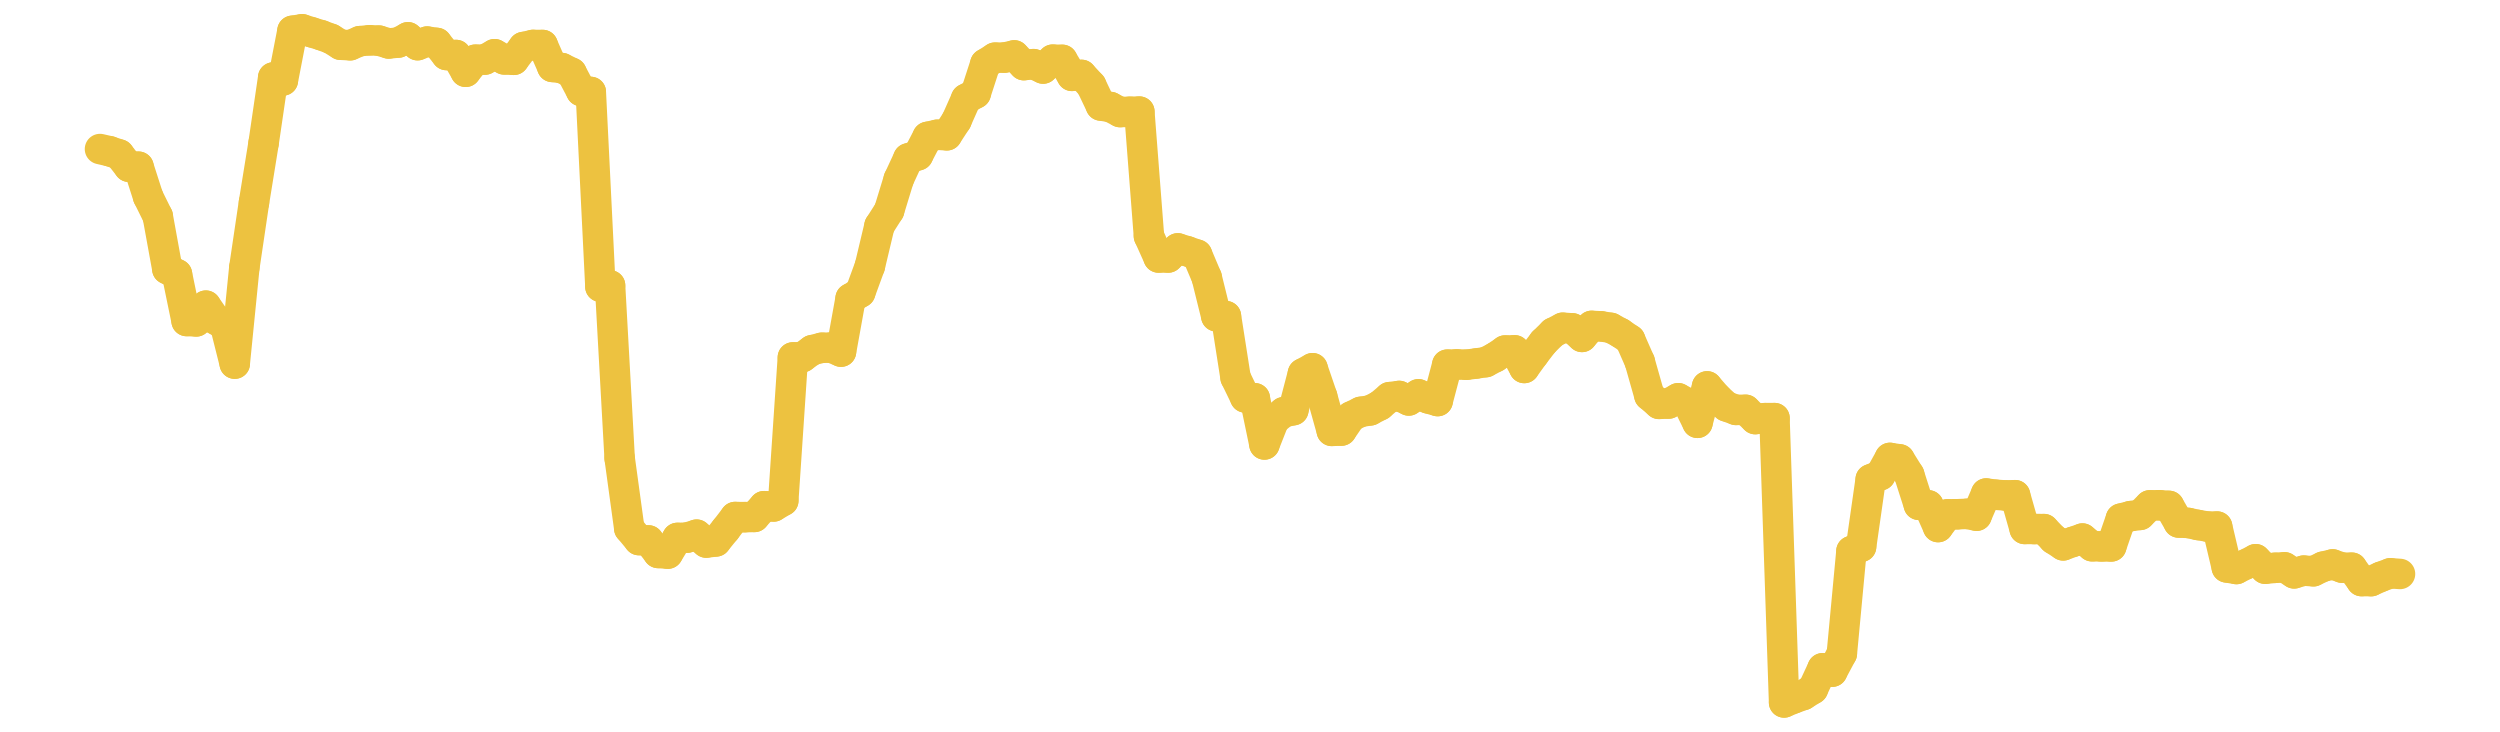 <?xml version="1.0" encoding="UTF-8" standalone="no"?>
<!DOCTYPE svg PUBLIC "-//W3C//DTD SVG 1.1//EN" "http://www.w3.org/Graphics/SVG/1.1/DTD/svg11.dtd">
<svg xmlns:xlink="http://www.w3.org/1999/xlink" height="48px" version="1.1" viewBox="0 0 164 48" width="164px" x="0px" y="0px" xmlns="http://www.w3.org/2000/svg">
  <defs>
    <clipPath id="clip-1642496000">
      <rect height="48" width="164" x="0" y="0"/>
    </clipPath>
  </defs>
  <rect height="48" style="fill:rgb(255,255,255);fill-opacity:0;stroke:none;" width="164" x="0" y="0"/>
  <rect height="48" style="fill:rgb(255,255,255);fill-opacity:0;stroke:none;" width="164" x="0" y="0"/>
  <g clip-path="url(#clip-1642496000)">
    <line style="fill:none;stroke:rgb(237,194,64);stroke-width:2;stroke-miterlimit:10;stroke-linecap:round;" x1="6.56" x2="7.191" y1="9.778" y2="9.922"/>
    <line style="fill:none;stroke:rgb(237,194,64);stroke-width:2;stroke-miterlimit:10;stroke-linecap:round;" x1="7.191" x2="7.823" y1="9.922" y2="10.134"/>
    <line style="fill:none;stroke:rgb(237,194,64);stroke-width:2;stroke-miterlimit:10;stroke-linecap:round;" x1="7.823" x2="8.454" y1="10.134" y2="10.939"/>
    <line style="fill:none;stroke:rgb(237,194,64);stroke-width:2;stroke-miterlimit:10;stroke-linecap:round;" x1="8.454" x2="9.085" y1="10.939" y2="10.937"/>
    <line style="fill:none;stroke:rgb(237,194,64);stroke-width:2;stroke-miterlimit:10;stroke-linecap:round;" x1="9.085" x2="9.716" y1="10.937" y2="12.902"/>
    <line style="fill:none;stroke:rgb(237,194,64);stroke-width:2;stroke-miterlimit:10;stroke-linecap:round;" x1="9.716" x2="10.348" y1="12.902" y2="14.182"/>
    <line style="fill:none;stroke:rgb(237,194,64);stroke-width:2;stroke-miterlimit:10;stroke-linecap:round;" x1="10.348" x2="10.979" y1="14.182" y2="17.652"/>
    <line style="fill:none;stroke:rgb(237,194,64);stroke-width:2;stroke-miterlimit:10;stroke-linecap:round;" x1="10.979" x2="11.61" y1="17.652" y2="17.989"/>
    <line style="fill:none;stroke:rgb(237,194,64);stroke-width:2;stroke-miterlimit:10;stroke-linecap:round;" x1="11.61" x2="12.242" y1="17.989" y2="21.058"/>
    <line style="fill:none;stroke:rgb(237,194,64);stroke-width:2;stroke-miterlimit:10;stroke-linecap:round;" x1="12.242" x2="12.873" y1="21.058" y2="21.083"/>
    <line style="fill:none;stroke:rgb(237,194,64);stroke-width:2;stroke-miterlimit:10;stroke-linecap:round;" x1="12.873" x2="13.504" y1="21.083" y2="20.052"/>
    <line style="fill:none;stroke:rgb(237,194,64);stroke-width:2;stroke-miterlimit:10;stroke-linecap:round;" x1="13.504" x2="14.136" y1="20.052" y2="20.956"/>
    <line style="fill:none;stroke:rgb(237,194,64);stroke-width:2;stroke-miterlimit:10;stroke-linecap:round;" x1="14.136" x2="14.767" y1="20.956" y2="21.343"/>
    <line style="fill:none;stroke:rgb(237,194,64);stroke-width:2;stroke-miterlimit:10;stroke-linecap:round;" x1="14.767" x2="15.398" y1="21.343" y2="23.854"/>
    <line style="fill:none;stroke:rgb(237,194,64);stroke-width:2;stroke-miterlimit:10;stroke-linecap:round;" x1="15.398" x2="16.029" y1="23.854" y2="17.546"/>
    <line style="fill:none;stroke:rgb(237,194,64);stroke-width:2;stroke-miterlimit:10;stroke-linecap:round;" x1="16.029" x2="16.661" y1="17.546" y2="13.281"/>
    <line style="fill:none;stroke:rgb(237,194,64);stroke-width:2;stroke-miterlimit:10;stroke-linecap:round;" x1="16.661" x2="17.292" y1="13.281" y2="9.384"/>
    <line style="fill:none;stroke:rgb(237,194,64);stroke-width:2;stroke-miterlimit:10;stroke-linecap:round;" x1="17.292" x2="17.923" y1="9.384" y2="5.084"/>
    <line style="fill:none;stroke:rgb(237,194,64);stroke-width:2;stroke-miterlimit:10;stroke-linecap:round;" x1="17.923" x2="18.555" y1="5.084" y2="5.279"/>
    <line style="fill:none;stroke:rgb(237,194,64);stroke-width:2;stroke-miterlimit:10;stroke-linecap:round;" x1="18.555" x2="19.186" y1="5.279" y2="2.02"/>
    <line style="fill:none;stroke:rgb(237,194,64);stroke-width:2;stroke-miterlimit:10;stroke-linecap:round;" x1="19.186" x2="19.817" y1="2.02" y2="1.92"/>
    <line style="fill:none;stroke:rgb(237,194,64);stroke-width:2;stroke-miterlimit:10;stroke-linecap:round;" x1="19.817" x2="20.449" y1="1.92" y2="2.12"/>
    <line style="fill:none;stroke:rgb(237,194,64);stroke-width:2;stroke-miterlimit:10;stroke-linecap:round;" x1="20.449" x2="21.08" y1="2.12" y2="2.312"/>
    <line style="fill:none;stroke:rgb(237,194,64);stroke-width:2;stroke-miterlimit:10;stroke-linecap:round;" x1="21.08" x2="21.711" y1="2.312" y2="2.546"/>
    <line style="fill:none;stroke:rgb(237,194,64);stroke-width:2;stroke-miterlimit:10;stroke-linecap:round;" x1="21.711" x2="22.342" y1="2.546" y2="2.935"/>
    <line style="fill:none;stroke:rgb(237,194,64);stroke-width:2;stroke-miterlimit:10;stroke-linecap:round;" x1="22.342" x2="22.974" y1="2.935" y2="2.968"/>
    <line style="fill:none;stroke:rgb(237,194,64);stroke-width:2;stroke-miterlimit:10;stroke-linecap:round;" x1="22.974" x2="23.605" y1="2.968" y2="2.7"/>
    <line style="fill:none;stroke:rgb(237,194,64);stroke-width:2;stroke-miterlimit:10;stroke-linecap:round;" x1="23.605" x2="24.236" y1="2.7" y2="2.642"/>
    <line style="fill:none;stroke:rgb(237,194,64);stroke-width:2;stroke-miterlimit:10;stroke-linecap:round;" x1="24.236" x2="24.868" y1="2.642" y2="2.666"/>
    <line style="fill:none;stroke:rgb(237,194,64);stroke-width:2;stroke-miterlimit:10;stroke-linecap:round;" x1="24.868" x2="25.499" y1="2.666" y2="2.852"/>
    <line style="fill:none;stroke:rgb(237,194,64);stroke-width:2;stroke-miterlimit:10;stroke-linecap:round;" x1="25.499" x2="26.13" y1="2.852" y2="2.791"/>
    <line style="fill:none;stroke:rgb(237,194,64);stroke-width:2;stroke-miterlimit:10;stroke-linecap:round;" x1="26.13" x2="26.762" y1="2.791" y2="2.447"/>
    <line style="fill:none;stroke:rgb(237,194,64);stroke-width:2;stroke-miterlimit:10;stroke-linecap:round;" x1="26.762" x2="27.393" y1="2.447" y2="2.963"/>
    <line style="fill:none;stroke:rgb(237,194,64);stroke-width:2;stroke-miterlimit:10;stroke-linecap:round;" x1="27.393" x2="28.024" y1="2.963" y2="2.727"/>
    <line style="fill:none;stroke:rgb(237,194,64);stroke-width:2;stroke-miterlimit:10;stroke-linecap:round;" x1="28.024" x2="28.655" y1="2.727" y2="2.818"/>
    <line style="fill:none;stroke:rgb(237,194,64);stroke-width:2;stroke-miterlimit:10;stroke-linecap:round;" x1="28.655" x2="29.287" y1="2.818" y2="3.609"/>
    <line style="fill:none;stroke:rgb(237,194,64);stroke-width:2;stroke-miterlimit:10;stroke-linecap:round;" x1="29.287" x2="29.918" y1="3.609" y2="3.609"/>
    <line style="fill:none;stroke:rgb(237,194,64);stroke-width:2;stroke-miterlimit:10;stroke-linecap:round;" x1="29.918" x2="30.549" y1="3.609" y2="4.709"/>
    <line style="fill:none;stroke:rgb(237,194,64);stroke-width:2;stroke-miterlimit:10;stroke-linecap:round;" x1="30.549" x2="31.181" y1="4.709" y2="3.918"/>
    <line style="fill:none;stroke:rgb(237,194,64);stroke-width:2;stroke-miterlimit:10;stroke-linecap:round;" x1="31.181" x2="31.812" y1="3.918" y2="3.907"/>
    <line style="fill:none;stroke:rgb(237,194,64);stroke-width:2;stroke-miterlimit:10;stroke-linecap:round;" x1="31.812" x2="32.443" y1="3.907" y2="3.556"/>
    <line style="fill:none;stroke:rgb(237,194,64);stroke-width:2;stroke-miterlimit:10;stroke-linecap:round;" x1="32.443" x2="33.074" y1="3.556" y2="3.896"/>
    <line style="fill:none;stroke:rgb(237,194,64);stroke-width:2;stroke-miterlimit:10;stroke-linecap:round;" x1="33.074" x2="33.706" y1="3.896" y2="3.923"/>
    <line style="fill:none;stroke:rgb(237,194,64);stroke-width:2;stroke-miterlimit:10;stroke-linecap:round;" x1="33.706" x2="34.337" y1="3.923" y2="3.087"/>
    <line style="fill:none;stroke:rgb(237,194,64);stroke-width:2;stroke-miterlimit:10;stroke-linecap:round;" x1="34.337" x2="34.968" y1="3.087" y2="2.948"/>
    <line style="fill:none;stroke:rgb(237,194,64);stroke-width:2;stroke-miterlimit:10;stroke-linecap:round;" x1="34.968" x2="35.6" y1="2.948" y2="2.953"/>
    <line style="fill:none;stroke:rgb(237,194,64);stroke-width:2;stroke-miterlimit:10;stroke-linecap:round;" x1="35.6" x2="36.231" y1="2.953" y2="4.389"/>
    <line style="fill:none;stroke:rgb(237,194,64);stroke-width:2;stroke-miterlimit:10;stroke-linecap:round;" x1="36.231" x2="36.862" y1="4.389" y2="4.467"/>
    <line style="fill:none;stroke:rgb(237,194,64);stroke-width:2;stroke-miterlimit:10;stroke-linecap:round;" x1="36.862" x2="37.494" y1="4.467" y2="4.776"/>
    <line style="fill:none;stroke:rgb(237,194,64);stroke-width:2;stroke-miterlimit:10;stroke-linecap:round;" x1="37.494" x2="38.125" y1="4.776" y2="5.972"/>
    <line style="fill:none;stroke:rgb(237,194,64);stroke-width:2;stroke-miterlimit:10;stroke-linecap:round;" x1="38.125" x2="38.756" y1="5.972" y2="6.033"/>
    <line style="fill:none;stroke:rgb(237,194,64);stroke-width:2;stroke-miterlimit:10;stroke-linecap:round;" x1="38.756" x2="39.387" y1="6.033" y2="18.807"/>
    <line style="fill:none;stroke:rgb(237,194,64);stroke-width:2;stroke-miterlimit:10;stroke-linecap:round;" x1="39.387" x2="40.019" y1="18.807" y2="18.725"/>
    <line style="fill:none;stroke:rgb(237,194,64);stroke-width:2;stroke-miterlimit:10;stroke-linecap:round;" x1="40.019" x2="40.65" y1="18.725" y2="30.063"/>
    <line style="fill:none;stroke:rgb(237,194,64);stroke-width:2;stroke-miterlimit:10;stroke-linecap:round;" x1="40.65" x2="41.281" y1="30.063" y2="34.668"/>
    <line style="fill:none;stroke:rgb(237,194,64);stroke-width:2;stroke-miterlimit:10;stroke-linecap:round;" x1="41.281" x2="41.913" y1="34.668" y2="35.429"/>
    <line style="fill:none;stroke:rgb(237,194,64);stroke-width:2;stroke-miterlimit:10;stroke-linecap:round;" x1="41.913" x2="42.544" y1="35.429" y2="35.454"/>
    <line style="fill:none;stroke:rgb(237,194,64);stroke-width:2;stroke-miterlimit:10;stroke-linecap:round;" x1="42.544" x2="43.175" y1="35.454" y2="36.274"/>
    <line style="fill:none;stroke:rgb(237,194,64);stroke-width:2;stroke-miterlimit:10;stroke-linecap:round;" x1="43.175" x2="43.807" y1="36.274" y2="36.318"/>
    <line style="fill:none;stroke:rgb(237,194,64);stroke-width:2;stroke-miterlimit:10;stroke-linecap:round;" x1="43.807" x2="44.438" y1="36.318" y2="35.288"/>
    <line style="fill:none;stroke:rgb(237,194,64);stroke-width:2;stroke-miterlimit:10;stroke-linecap:round;" x1="44.438" x2="45.069" y1="35.288" y2="35.269"/>
    <line style="fill:none;stroke:rgb(237,194,64);stroke-width:2;stroke-miterlimit:10;stroke-linecap:round;" x1="45.069" x2="45.7" y1="35.269" y2="35.074"/>
    <line style="fill:none;stroke:rgb(237,194,64);stroke-width:2;stroke-miterlimit:10;stroke-linecap:round;" x1="45.7" x2="46.332" y1="35.074" y2="35.593"/>
    <line style="fill:none;stroke:rgb(237,194,64);stroke-width:2;stroke-miterlimit:10;stroke-linecap:round;" x1="46.332" x2="46.963" y1="35.593" y2="35.517"/>
    <line style="fill:none;stroke:rgb(237,194,64);stroke-width:2;stroke-miterlimit:10;stroke-linecap:round;" x1="46.963" x2="47.594" y1="35.517" y2="34.739"/>
    <line style="fill:none;stroke:rgb(237,194,64);stroke-width:2;stroke-miterlimit:10;stroke-linecap:round;" x1="47.594" x2="48.226" y1="34.739" y2="33.917"/>
    <line style="fill:none;stroke:rgb(237,194,64);stroke-width:2;stroke-miterlimit:10;stroke-linecap:round;" x1="48.226" x2="48.857" y1="33.917" y2="33.925"/>
    <line style="fill:none;stroke:rgb(237,194,64);stroke-width:2;stroke-miterlimit:10;stroke-linecap:round;" x1="48.857" x2="49.488" y1="33.925" y2="33.91"/>
    <line style="fill:none;stroke:rgb(237,194,64);stroke-width:2;stroke-miterlimit:10;stroke-linecap:round;" x1="49.488" x2="50.119" y1="33.91" y2="33.207"/>
    <line style="fill:none;stroke:rgb(237,194,64);stroke-width:2;stroke-miterlimit:10;stroke-linecap:round;" x1="50.119" x2="50.751" y1="33.207" y2="33.223"/>
    <line style="fill:none;stroke:rgb(237,194,64);stroke-width:2;stroke-miterlimit:10;stroke-linecap:round;" x1="50.751" x2="51.382" y1="33.223" y2="32.849"/>
    <line style="fill:none;stroke:rgb(237,194,64);stroke-width:2;stroke-miterlimit:10;stroke-linecap:round;" x1="51.382" x2="52.013" y1="32.849" y2="23.448"/>
    <line style="fill:none;stroke:rgb(237,194,64);stroke-width:2;stroke-miterlimit:10;stroke-linecap:round;" x1="52.013" x2="52.645" y1="23.448" y2="23.427"/>
    <line style="fill:none;stroke:rgb(237,194,64);stroke-width:2;stroke-miterlimit:10;stroke-linecap:round;" x1="52.645" x2="53.276" y1="23.427" y2="22.971"/>
    <line style="fill:none;stroke:rgb(237,194,64);stroke-width:2;stroke-miterlimit:10;stroke-linecap:round;" x1="53.276" x2="53.907" y1="22.971" y2="22.814"/>
    <line style="fill:none;stroke:rgb(237,194,64);stroke-width:2;stroke-miterlimit:10;stroke-linecap:round;" x1="53.907" x2="54.539" y1="22.814" y2="22.803"/>
    <line style="fill:none;stroke:rgb(237,194,64);stroke-width:2;stroke-miterlimit:10;stroke-linecap:round;" x1="54.539" x2="55.17" y1="22.803" y2="23.067"/>
    <line style="fill:none;stroke:rgb(237,194,64);stroke-width:2;stroke-miterlimit:10;stroke-linecap:round;" x1="55.17" x2="55.801" y1="23.067" y2="19.576"/>
    <line style="fill:none;stroke:rgb(237,194,64);stroke-width:2;stroke-miterlimit:10;stroke-linecap:round;" x1="55.801" x2="56.432" y1="19.576" y2="19.186"/>
    <line style="fill:none;stroke:rgb(237,194,64);stroke-width:2;stroke-miterlimit:10;stroke-linecap:round;" x1="56.432" x2="57.064" y1="19.186" y2="17.459"/>
    <line style="fill:none;stroke:rgb(237,194,64);stroke-width:2;stroke-miterlimit:10;stroke-linecap:round;" x1="57.064" x2="57.695" y1="17.459" y2="14.809"/>
    <line style="fill:none;stroke:rgb(237,194,64);stroke-width:2;stroke-miterlimit:10;stroke-linecap:round;" x1="57.695" x2="58.326" y1="14.809" y2="13.816"/>
    <line style="fill:none;stroke:rgb(237,194,64);stroke-width:2;stroke-miterlimit:10;stroke-linecap:round;" x1="58.326" x2="58.958" y1="13.816" y2="11.75"/>
    <line style="fill:none;stroke:rgb(237,194,64);stroke-width:2;stroke-miterlimit:10;stroke-linecap:round;" x1="58.958" x2="59.589" y1="11.75" y2="10.389"/>
    <line style="fill:none;stroke:rgb(237,194,64);stroke-width:2;stroke-miterlimit:10;stroke-linecap:round;" x1="59.589" x2="60.22" y1="10.389" y2="10.186"/>
    <line style="fill:none;stroke:rgb(237,194,64);stroke-width:2;stroke-miterlimit:10;stroke-linecap:round;" x1="60.22" x2="60.852" y1="10.186" y2="8.979"/>
    <line style="fill:none;stroke:rgb(237,194,64);stroke-width:2;stroke-miterlimit:10;stroke-linecap:round;" x1="60.852" x2="61.483" y1="8.979" y2="8.84"/>
    <line style="fill:none;stroke:rgb(237,194,64);stroke-width:2;stroke-miterlimit:10;stroke-linecap:round;" x1="61.483" x2="62.114" y1="8.84" y2="8.874"/>
    <line style="fill:none;stroke:rgb(237,194,64);stroke-width:2;stroke-miterlimit:10;stroke-linecap:round;" x1="62.114" x2="62.745" y1="8.874" y2="7.906"/>
    <line style="fill:none;stroke:rgb(237,194,64);stroke-width:2;stroke-miterlimit:10;stroke-linecap:round;" x1="62.745" x2="63.377" y1="7.906" y2="6.482"/>
    <line style="fill:none;stroke:rgb(237,194,64);stroke-width:2;stroke-miterlimit:10;stroke-linecap:round;" x1="63.377" x2="64.008" y1="6.482" y2="6.127"/>
    <line style="fill:none;stroke:rgb(237,194,64);stroke-width:2;stroke-miterlimit:10;stroke-linecap:round;" x1="64.008" x2="64.639" y1="6.127" y2="4.184"/>
    <line style="fill:none;stroke:rgb(237,194,64);stroke-width:2;stroke-miterlimit:10;stroke-linecap:round;" x1="64.639" x2="65.271" y1="4.184" y2="3.784"/>
    <line style="fill:none;stroke:rgb(237,194,64);stroke-width:2;stroke-miterlimit:10;stroke-linecap:round;" x1="65.271" x2="65.902" y1="3.784" y2="3.777"/>
    <line style="fill:none;stroke:rgb(237,194,64);stroke-width:2;stroke-miterlimit:10;stroke-linecap:round;" x1="65.902" x2="66.533" y1="3.777" y2="3.635"/>
    <line style="fill:none;stroke:rgb(237,194,64);stroke-width:2;stroke-miterlimit:10;stroke-linecap:round;" x1="66.533" x2="67.165" y1="3.635" y2="4.273"/>
    <line style="fill:none;stroke:rgb(237,194,64);stroke-width:2;stroke-miterlimit:10;stroke-linecap:round;" x1="67.165" x2="67.796" y1="4.273" y2="4.208"/>
    <line style="fill:none;stroke:rgb(237,194,64);stroke-width:2;stroke-miterlimit:10;stroke-linecap:round;" x1="67.796" x2="68.427" y1="4.208" y2="4.496"/>
    <line style="fill:none;stroke:rgb(237,194,64);stroke-width:2;stroke-miterlimit:10;stroke-linecap:round;" x1="68.427" x2="69.058" y1="4.496" y2="3.915"/>
    <line style="fill:none;stroke:rgb(237,194,64);stroke-width:2;stroke-miterlimit:10;stroke-linecap:round;" x1="69.058" x2="69.69" y1="3.915" y2="3.927"/>
    <line style="fill:none;stroke:rgb(237,194,64);stroke-width:2;stroke-miterlimit:10;stroke-linecap:round;" x1="69.69" x2="70.321" y1="3.927" y2="4.977"/>
    <line style="fill:none;stroke:rgb(237,194,64);stroke-width:2;stroke-miterlimit:10;stroke-linecap:round;" x1="70.321" x2="70.952" y1="4.977" y2="4.915"/>
    <line style="fill:none;stroke:rgb(237,194,64);stroke-width:2;stroke-miterlimit:10;stroke-linecap:round;" x1="70.952" x2="71.584" y1="4.915" y2="5.599"/>
    <line style="fill:none;stroke:rgb(237,194,64);stroke-width:2;stroke-miterlimit:10;stroke-linecap:round;" x1="71.584" x2="72.215" y1="5.599" y2="6.922"/>
    <line style="fill:none;stroke:rgb(237,194,64);stroke-width:2;stroke-miterlimit:10;stroke-linecap:round;" x1="72.215" x2="72.846" y1="6.922" y2="7.022"/>
    <line style="fill:none;stroke:rgb(237,194,64);stroke-width:2;stroke-miterlimit:10;stroke-linecap:round;" x1="72.846" x2="73.477" y1="7.022" y2="7.351"/>
    <line style="fill:none;stroke:rgb(237,194,64);stroke-width:2;stroke-miterlimit:10;stroke-linecap:round;" x1="73.477" x2="74.109" y1="7.351" y2="7.333"/>
    <line style="fill:none;stroke:rgb(237,194,64);stroke-width:2;stroke-miterlimit:10;stroke-linecap:round;" x1="74.109" x2="74.74" y1="7.333" y2="7.322"/>
    <line style="fill:none;stroke:rgb(237,194,64);stroke-width:2;stroke-miterlimit:10;stroke-linecap:round;" x1="74.74" x2="75.371" y1="7.322" y2="15.488"/>
    <line style="fill:none;stroke:rgb(237,194,64);stroke-width:2;stroke-miterlimit:10;stroke-linecap:round;" x1="75.371" x2="76.003" y1="15.488" y2="16.892"/>
    <line style="fill:none;stroke:rgb(237,194,64);stroke-width:2;stroke-miterlimit:10;stroke-linecap:round;" x1="76.003" x2="76.634" y1="16.892" y2="16.892"/>
    <line style="fill:none;stroke:rgb(237,194,64);stroke-width:2;stroke-miterlimit:10;stroke-linecap:round;" x1="76.634" x2="77.265" y1="16.892" y2="16.294"/>
    <line style="fill:none;stroke:rgb(237,194,64);stroke-width:2;stroke-miterlimit:10;stroke-linecap:round;" x1="77.265" x2="77.897" y1="16.294" y2="16.487"/>
    <line style="fill:none;stroke:rgb(237,194,64);stroke-width:2;stroke-miterlimit:10;stroke-linecap:round;" x1="77.897" x2="78.528" y1="16.487" y2="16.706"/>
    <line style="fill:none;stroke:rgb(237,194,64);stroke-width:2;stroke-miterlimit:10;stroke-linecap:round;" x1="78.528" x2="79.159" y1="16.706" y2="18.196"/>
    <line style="fill:none;stroke:rgb(237,194,64);stroke-width:2;stroke-miterlimit:10;stroke-linecap:round;" x1="79.159" x2="79.79" y1="18.196" y2="20.747"/>
    <line style="fill:none;stroke:rgb(237,194,64);stroke-width:2;stroke-miterlimit:10;stroke-linecap:round;" x1="79.79" x2="80.422" y1="20.747" y2="20.739"/>
    <line style="fill:none;stroke:rgb(237,194,64);stroke-width:2;stroke-miterlimit:10;stroke-linecap:round;" x1="80.422" x2="81.053" y1="20.739" y2="24.77"/>
    <line style="fill:none;stroke:rgb(237,194,64);stroke-width:2;stroke-miterlimit:10;stroke-linecap:round;" x1="81.053" x2="81.684" y1="24.77" y2="26.071"/>
    <line style="fill:none;stroke:rgb(237,194,64);stroke-width:2;stroke-miterlimit:10;stroke-linecap:round;" x1="81.684" x2="82.316" y1="26.071" y2="26.127"/>
    <line style="fill:none;stroke:rgb(237,194,64);stroke-width:2;stroke-miterlimit:10;stroke-linecap:round;" x1="82.316" x2="82.947" y1="26.127" y2="29.157"/>
    <line style="fill:none;stroke:rgb(237,194,64);stroke-width:2;stroke-miterlimit:10;stroke-linecap:round;" x1="82.947" x2="83.578" y1="29.157" y2="27.556"/>
    <line style="fill:none;stroke:rgb(237,194,64);stroke-width:2;stroke-miterlimit:10;stroke-linecap:round;" x1="83.578" x2="84.21" y1="27.556" y2="27.04"/>
    <line style="fill:none;stroke:rgb(237,194,64);stroke-width:2;stroke-miterlimit:10;stroke-linecap:round;" x1="84.21" x2="84.841" y1="27.04" y2="26.907"/>
    <line style="fill:none;stroke:rgb(237,194,64);stroke-width:2;stroke-miterlimit:10;stroke-linecap:round;" x1="84.841" x2="85.472" y1="26.907" y2="24.501"/>
    <line style="fill:none;stroke:rgb(237,194,64);stroke-width:2;stroke-miterlimit:10;stroke-linecap:round;" x1="85.472" x2="86.103" y1="24.501" y2="24.156"/>
    <line style="fill:none;stroke:rgb(237,194,64);stroke-width:2;stroke-miterlimit:10;stroke-linecap:round;" x1="86.103" x2="86.735" y1="24.156" y2="26.006"/>
    <line style="fill:none;stroke:rgb(237,194,64);stroke-width:2;stroke-miterlimit:10;stroke-linecap:round;" x1="86.735" x2="87.366" y1="26.006" y2="28.266"/>
    <line style="fill:none;stroke:rgb(237,194,64);stroke-width:2;stroke-miterlimit:10;stroke-linecap:round;" x1="87.366" x2="87.997" y1="28.266" y2="28.245"/>
    <line style="fill:none;stroke:rgb(237,194,64);stroke-width:2;stroke-miterlimit:10;stroke-linecap:round;" x1="87.997" x2="88.629" y1="28.245" y2="27.325"/>
    <line style="fill:none;stroke:rgb(237,194,64);stroke-width:2;stroke-miterlimit:10;stroke-linecap:round;" x1="88.629" x2="89.26" y1="27.325" y2="27.018"/>
    <line style="fill:none;stroke:rgb(237,194,64);stroke-width:2;stroke-miterlimit:10;stroke-linecap:round;" x1="89.26" x2="89.891" y1="27.018" y2="26.919"/>
    <line style="fill:none;stroke:rgb(237,194,64);stroke-width:2;stroke-miterlimit:10;stroke-linecap:round;" x1="89.891" x2="90.523" y1="26.919" y2="26.589"/>
    <line style="fill:none;stroke:rgb(237,194,64);stroke-width:2;stroke-miterlimit:10;stroke-linecap:round;" x1="90.523" x2="91.154" y1="26.589" y2="26.054"/>
    <line style="fill:none;stroke:rgb(237,194,64);stroke-width:2;stroke-miterlimit:10;stroke-linecap:round;" x1="91.154" x2="91.785" y1="26.054" y2="25.975"/>
    <line style="fill:none;stroke:rgb(237,194,64);stroke-width:2;stroke-miterlimit:10;stroke-linecap:round;" x1="91.785" x2="92.416" y1="25.975" y2="26.27"/>
    <line style="fill:none;stroke:rgb(237,194,64);stroke-width:2;stroke-miterlimit:10;stroke-linecap:round;" x1="92.416" x2="93.048" y1="26.27" y2="25.867"/>
    <line style="fill:none;stroke:rgb(237,194,64);stroke-width:2;stroke-miterlimit:10;stroke-linecap:round;" x1="93.048" x2="93.679" y1="25.867" y2="26.133"/>
    <line style="fill:none;stroke:rgb(237,194,64);stroke-width:2;stroke-miterlimit:10;stroke-linecap:round;" x1="93.679" x2="94.31" y1="26.133" y2="26.31"/>
    <line style="fill:none;stroke:rgb(237,194,64);stroke-width:2;stroke-miterlimit:10;stroke-linecap:round;" x1="94.31" x2="94.942" y1="26.31" y2="23.923"/>
    <line style="fill:none;stroke:rgb(237,194,64);stroke-width:2;stroke-miterlimit:10;stroke-linecap:round;" x1="94.942" x2="95.573" y1="23.923" y2="23.906"/>
    <line style="fill:none;stroke:rgb(237,194,64);stroke-width:2;stroke-miterlimit:10;stroke-linecap:round;" x1="95.573" x2="96.204" y1="23.906" y2="23.926"/>
    <line style="fill:none;stroke:rgb(237,194,64);stroke-width:2;stroke-miterlimit:10;stroke-linecap:round;" x1="96.204" x2="96.835" y1="23.926" y2="23.846"/>
    <line style="fill:none;stroke:rgb(237,194,64);stroke-width:2;stroke-miterlimit:10;stroke-linecap:round;" x1="96.835" x2="97.467" y1="23.846" y2="23.755"/>
    <line style="fill:none;stroke:rgb(237,194,64);stroke-width:2;stroke-miterlimit:10;stroke-linecap:round;" x1="97.467" x2="98.098" y1="23.755" y2="23.425"/>
    <line style="fill:none;stroke:rgb(237,194,64);stroke-width:2;stroke-miterlimit:10;stroke-linecap:round;" x1="98.098" x2="98.729" y1="23.425" y2="22.995"/>
    <line style="fill:none;stroke:rgb(237,194,64);stroke-width:2;stroke-miterlimit:10;stroke-linecap:round;" x1="98.729" x2="99.361" y1="22.995" y2="22.982"/>
    <line style="fill:none;stroke:rgb(237,194,64);stroke-width:2;stroke-miterlimit:10;stroke-linecap:round;" x1="99.361" x2="99.992" y1="22.982" y2="24.139"/>
    <line style="fill:none;stroke:rgb(237,194,64);stroke-width:2;stroke-miterlimit:10;stroke-linecap:round;" x1="99.992" x2="100.623" y1="24.139" y2="23.266"/>
    <line style="fill:none;stroke:rgb(237,194,64);stroke-width:2;stroke-miterlimit:10;stroke-linecap:round;" x1="100.623" x2="101.255" y1="23.266" y2="22.445"/>
    <line style="fill:none;stroke:rgb(237,194,64);stroke-width:2;stroke-miterlimit:10;stroke-linecap:round;" x1="101.255" x2="101.886" y1="22.445" y2="21.824"/>
    <line style="fill:none;stroke:rgb(237,194,64);stroke-width:2;stroke-miterlimit:10;stroke-linecap:round;" x1="101.886" x2="102.517" y1="21.824" y2="21.5"/>
    <line style="fill:none;stroke:rgb(237,194,64);stroke-width:2;stroke-miterlimit:10;stroke-linecap:round;" x1="102.517" x2="103.148" y1="21.5" y2="21.541"/>
    <line style="fill:none;stroke:rgb(237,194,64);stroke-width:2;stroke-miterlimit:10;stroke-linecap:round;" x1="103.148" x2="103.78" y1="21.541" y2="22.101"/>
    <line style="fill:none;stroke:rgb(237,194,64);stroke-width:2;stroke-miterlimit:10;stroke-linecap:round;" x1="103.78" x2="104.411" y1="22.101" y2="21.378"/>
    <line style="fill:none;stroke:rgb(237,194,64);stroke-width:2;stroke-miterlimit:10;stroke-linecap:round;" x1="104.411" x2="105.042" y1="21.378" y2="21.409"/>
    <line style="fill:none;stroke:rgb(237,194,64);stroke-width:2;stroke-miterlimit:10;stroke-linecap:round;" x1="105.042" x2="105.674" y1="21.409" y2="21.509"/>
    <line style="fill:none;stroke:rgb(237,194,64);stroke-width:2;stroke-miterlimit:10;stroke-linecap:round;" x1="105.674" x2="106.305" y1="21.509" y2="21.851"/>
    <line style="fill:none;stroke:rgb(237,194,64);stroke-width:2;stroke-miterlimit:10;stroke-linecap:round;" x1="106.305" x2="106.936" y1="21.851" y2="22.284"/>
    <line style="fill:none;stroke:rgb(237,194,64);stroke-width:2;stroke-miterlimit:10;stroke-linecap:round;" x1="106.936" x2="107.568" y1="22.284" y2="23.722"/>
    <line style="fill:none;stroke:rgb(237,194,64);stroke-width:2;stroke-miterlimit:10;stroke-linecap:round;" x1="107.568" x2="108.199" y1="23.722" y2="25.947"/>
    <line style="fill:none;stroke:rgb(237,194,64);stroke-width:2;stroke-miterlimit:10;stroke-linecap:round;" x1="108.199" x2="108.83" y1="25.947" y2="26.494"/>
    <line style="fill:none;stroke:rgb(237,194,64);stroke-width:2;stroke-miterlimit:10;stroke-linecap:round;" x1="108.83" x2="109.461" y1="26.494" y2="26.472"/>
    <line style="fill:none;stroke:rgb(237,194,64);stroke-width:2;stroke-miterlimit:10;stroke-linecap:round;" x1="109.461" x2="110.093" y1="26.472" y2="26.125"/>
    <line style="fill:none;stroke:rgb(237,194,64);stroke-width:2;stroke-miterlimit:10;stroke-linecap:round;" x1="110.093" x2="110.724" y1="26.125" y2="26.461"/>
    <line style="fill:none;stroke:rgb(237,194,64);stroke-width:2;stroke-miterlimit:10;stroke-linecap:round;" x1="110.724" x2="111.355" y1="26.461" y2="27.736"/>
    <line style="fill:none;stroke:rgb(237,194,64);stroke-width:2;stroke-miterlimit:10;stroke-linecap:round;" x1="111.355" x2="111.987" y1="27.736" y2="25.347"/>
    <line style="fill:none;stroke:rgb(237,194,64);stroke-width:2;stroke-miterlimit:10;stroke-linecap:round;" x1="111.987" x2="112.618" y1="25.347" y2="26.075"/>
    <line style="fill:none;stroke:rgb(237,194,64);stroke-width:2;stroke-miterlimit:10;stroke-linecap:round;" x1="112.618" x2="113.249" y1="26.075" y2="26.659"/>
    <line style="fill:none;stroke:rgb(237,194,64);stroke-width:2;stroke-miterlimit:10;stroke-linecap:round;" x1="113.249" x2="113.881" y1="26.659" y2="26.89"/>
    <line style="fill:none;stroke:rgb(237,194,64);stroke-width:2;stroke-miterlimit:10;stroke-linecap:round;" x1="113.881" x2="114.512" y1="26.89" y2="26.884"/>
    <line style="fill:none;stroke:rgb(237,194,64);stroke-width:2;stroke-miterlimit:10;stroke-linecap:round;" x1="114.512" x2="115.143" y1="26.884" y2="27.492"/>
    <line style="fill:none;stroke:rgb(237,194,64);stroke-width:2;stroke-miterlimit:10;stroke-linecap:round;" x1="115.143" x2="115.774" y1="27.492" y2="27.43"/>
    <line style="fill:none;stroke:rgb(237,194,64);stroke-width:2;stroke-miterlimit:10;stroke-linecap:round;" x1="115.774" x2="116.406" y1="27.43" y2="27.429"/>
    <line style="fill:none;stroke:rgb(237,194,64);stroke-width:2;stroke-miterlimit:10;stroke-linecap:round;" x1="116.406" x2="117.037" y1="27.429" y2="46.08"/>
    <line style="fill:none;stroke:rgb(237,194,64);stroke-width:2;stroke-miterlimit:10;stroke-linecap:round;" x1="117.037" x2="117.668" y1="46.08" y2="45.817"/>
    <line style="fill:none;stroke:rgb(237,194,64);stroke-width:2;stroke-miterlimit:10;stroke-linecap:round;" x1="117.668" x2="118.3" y1="45.817" y2="45.591"/>
    <line style="fill:none;stroke:rgb(237,194,64);stroke-width:2;stroke-miterlimit:10;stroke-linecap:round;" x1="118.3" x2="118.931" y1="45.591" y2="45.197"/>
    <line style="fill:none;stroke:rgb(237,194,64);stroke-width:2;stroke-miterlimit:10;stroke-linecap:round;" x1="118.931" x2="119.562" y1="45.197" y2="43.839"/>
    <line style="fill:none;stroke:rgb(237,194,64);stroke-width:2;stroke-miterlimit:10;stroke-linecap:round;" x1="119.562" x2="120.193" y1="43.839" y2="44.061"/>
    <line style="fill:none;stroke:rgb(237,194,64);stroke-width:2;stroke-miterlimit:10;stroke-linecap:round;" x1="120.193" x2="120.825" y1="44.061" y2="42.876"/>
    <line style="fill:none;stroke:rgb(237,194,64);stroke-width:2;stroke-miterlimit:10;stroke-linecap:round;" x1="120.825" x2="121.456" y1="42.876" y2="36.152"/>
    <line style="fill:none;stroke:rgb(237,194,64);stroke-width:2;stroke-miterlimit:10;stroke-linecap:round;" x1="121.456" x2="122.087" y1="36.152" y2="35.866"/>
    <line style="fill:none;stroke:rgb(237,194,64);stroke-width:2;stroke-miterlimit:10;stroke-linecap:round;" x1="122.087" x2="122.719" y1="35.866" y2="31.444"/>
    <line style="fill:none;stroke:rgb(237,194,64);stroke-width:2;stroke-miterlimit:10;stroke-linecap:round;" x1="122.719" x2="123.35" y1="31.444" y2="31.175"/>
    <line style="fill:none;stroke:rgb(237,194,64);stroke-width:2;stroke-miterlimit:10;stroke-linecap:round;" x1="123.35" x2="123.981" y1="31.175" y2="30.039"/>
    <line style="fill:none;stroke:rgb(237,194,64);stroke-width:2;stroke-miterlimit:10;stroke-linecap:round;" x1="123.981" x2="124.613" y1="30.039" y2="30.135"/>
    <line style="fill:none;stroke:rgb(237,194,64);stroke-width:2;stroke-miterlimit:10;stroke-linecap:round;" x1="124.613" x2="125.244" y1="30.135" y2="31.145"/>
    <line style="fill:none;stroke:rgb(237,194,64);stroke-width:2;stroke-miterlimit:10;stroke-linecap:round;" x1="125.244" x2="125.875" y1="31.145" y2="33.116"/>
    <line style="fill:none;stroke:rgb(237,194,64);stroke-width:2;stroke-miterlimit:10;stroke-linecap:round;" x1="125.875" x2="126.506" y1="33.116" y2="33.153"/>
    <line style="fill:none;stroke:rgb(237,194,64);stroke-width:2;stroke-miterlimit:10;stroke-linecap:round;" x1="126.506" x2="127.138" y1="33.153" y2="34.575"/>
    <line style="fill:none;stroke:rgb(237,194,64);stroke-width:2;stroke-miterlimit:10;stroke-linecap:round;" x1="127.138" x2="127.769" y1="34.575" y2="33.739"/>
    <line style="fill:none;stroke:rgb(237,194,64);stroke-width:2;stroke-miterlimit:10;stroke-linecap:round;" x1="127.769" x2="128.4" y1="33.739" y2="33.734"/>
    <line style="fill:none;stroke:rgb(237,194,64);stroke-width:2;stroke-miterlimit:10;stroke-linecap:round;" x1="128.4" x2="129.032" y1="33.734" y2="33.708"/>
    <line style="fill:none;stroke:rgb(237,194,64);stroke-width:2;stroke-miterlimit:10;stroke-linecap:round;" x1="129.032" x2="129.663" y1="33.708" y2="33.83"/>
    <line style="fill:none;stroke:rgb(237,194,64);stroke-width:2;stroke-miterlimit:10;stroke-linecap:round;" x1="129.663" x2="130.294" y1="33.83" y2="32.374"/>
    <line style="fill:none;stroke:rgb(237,194,64);stroke-width:2;stroke-miterlimit:10;stroke-linecap:round;" x1="130.294" x2="130.926" y1="32.374" y2="32.457"/>
    <line style="fill:none;stroke:rgb(237,194,64);stroke-width:2;stroke-miterlimit:10;stroke-linecap:round;" x1="130.926" x2="131.557" y1="32.457" y2="32.5"/>
    <line style="fill:none;stroke:rgb(237,194,64);stroke-width:2;stroke-miterlimit:10;stroke-linecap:round;" x1="131.557" x2="132.188" y1="32.5" y2="32.485"/>
    <line style="fill:none;stroke:rgb(237,194,64);stroke-width:2;stroke-miterlimit:10;stroke-linecap:round;" x1="132.188" x2="132.819" y1="32.485" y2="34.699"/>
    <line style="fill:none;stroke:rgb(237,194,64);stroke-width:2;stroke-miterlimit:10;stroke-linecap:round;" x1="132.819" x2="133.451" y1="34.699" y2="34.703"/>
    <line style="fill:none;stroke:rgb(237,194,64);stroke-width:2;stroke-miterlimit:10;stroke-linecap:round;" x1="133.451" x2="134.082" y1="34.703" y2="34.71"/>
    <line style="fill:none;stroke:rgb(237,194,64);stroke-width:2;stroke-miterlimit:10;stroke-linecap:round;" x1="134.082" x2="134.713" y1="34.71" y2="35.364"/>
    <line style="fill:none;stroke:rgb(237,194,64);stroke-width:2;stroke-miterlimit:10;stroke-linecap:round;" x1="134.713" x2="135.345" y1="35.364" y2="35.776"/>
    <line style="fill:none;stroke:rgb(237,194,64);stroke-width:2;stroke-miterlimit:10;stroke-linecap:round;" x1="135.345" x2="135.976" y1="35.776" y2="35.547"/>
    <line style="fill:none;stroke:rgb(237,194,64);stroke-width:2;stroke-miterlimit:10;stroke-linecap:round;" x1="135.976" x2="136.607" y1="35.547" y2="35.329"/>
    <line style="fill:none;stroke:rgb(237,194,64);stroke-width:2;stroke-miterlimit:10;stroke-linecap:round;" x1="136.607" x2="137.238" y1="35.329" y2="35.833"/>
    <line style="fill:none;stroke:rgb(237,194,64);stroke-width:2;stroke-miterlimit:10;stroke-linecap:round;" x1="137.238" x2="137.87" y1="35.833" y2="35.843"/>
    <line style="fill:none;stroke:rgb(237,194,64);stroke-width:2;stroke-miterlimit:10;stroke-linecap:round;" x1="137.87" x2="138.501" y1="35.843" y2="35.844"/>
    <line style="fill:none;stroke:rgb(237,194,64);stroke-width:2;stroke-miterlimit:10;stroke-linecap:round;" x1="138.501" x2="139.132" y1="35.844" y2="34.021"/>
    <line style="fill:none;stroke:rgb(237,194,64);stroke-width:2;stroke-miterlimit:10;stroke-linecap:round;" x1="139.132" x2="139.764" y1="34.021" y2="33.858"/>
    <line style="fill:none;stroke:rgb(237,194,64);stroke-width:2;stroke-miterlimit:10;stroke-linecap:round;" x1="139.764" x2="140.395" y1="33.858" y2="33.776"/>
    <line style="fill:none;stroke:rgb(237,194,64);stroke-width:2;stroke-miterlimit:10;stroke-linecap:round;" x1="140.395" x2="141.026" y1="33.776" y2="33.152"/>
    <line style="fill:none;stroke:rgb(237,194,64);stroke-width:2;stroke-miterlimit:10;stroke-linecap:round;" x1="141.026" x2="141.658" y1="33.152" y2="33.143"/>
    <line style="fill:none;stroke:rgb(237,194,64);stroke-width:2;stroke-miterlimit:10;stroke-linecap:round;" x1="141.658" x2="142.289" y1="33.143" y2="33.188"/>
    <line style="fill:none;stroke:rgb(237,194,64);stroke-width:2;stroke-miterlimit:10;stroke-linecap:round;" x1="142.289" x2="142.92" y1="33.188" y2="34.277"/>
    <line style="fill:none;stroke:rgb(237,194,64);stroke-width:2;stroke-miterlimit:10;stroke-linecap:round;" x1="142.92" x2="143.551" y1="34.277" y2="34.305"/>
    <line style="fill:none;stroke:rgb(237,194,64);stroke-width:2;stroke-miterlimit:10;stroke-linecap:round;" x1="143.551" x2="144.183" y1="34.305" y2="34.439"/>
    <line style="fill:none;stroke:rgb(237,194,64);stroke-width:2;stroke-miterlimit:10;stroke-linecap:round;" x1="144.183" x2="144.814" y1="34.439" y2="34.544"/>
    <line style="fill:none;stroke:rgb(237,194,64);stroke-width:2;stroke-miterlimit:10;stroke-linecap:round;" x1="144.814" x2="145.445" y1="34.544" y2="34.544"/>
    <line style="fill:none;stroke:rgb(237,194,64);stroke-width:2;stroke-miterlimit:10;stroke-linecap:round;" x1="145.445" x2="146.077" y1="34.544" y2="37.223"/>
    <line style="fill:none;stroke:rgb(237,194,64);stroke-width:2;stroke-miterlimit:10;stroke-linecap:round;" x1="146.077" x2="146.708" y1="37.223" y2="37.327"/>
    <line style="fill:none;stroke:rgb(237,194,64);stroke-width:2;stroke-miterlimit:10;stroke-linecap:round;" x1="146.708" x2="147.339" y1="37.327" y2="37.012"/>
    <line style="fill:none;stroke:rgb(237,194,64);stroke-width:2;stroke-miterlimit:10;stroke-linecap:round;" x1="147.339" x2="147.971" y1="37.012" y2="36.686"/>
    <line style="fill:none;stroke:rgb(237,194,64);stroke-width:2;stroke-miterlimit:10;stroke-linecap:round;" x1="147.971" x2="148.602" y1="36.686" y2="37.308"/>
    <line style="fill:none;stroke:rgb(237,194,64);stroke-width:2;stroke-miterlimit:10;stroke-linecap:round;" x1="148.602" x2="149.233" y1="37.308" y2="37.249"/>
    <line style="fill:none;stroke:rgb(237,194,64);stroke-width:2;stroke-miterlimit:10;stroke-linecap:round;" x1="149.233" x2="149.864" y1="37.249" y2="37.216"/>
    <line style="fill:none;stroke:rgb(237,194,64);stroke-width:2;stroke-miterlimit:10;stroke-linecap:round;" x1="149.864" x2="150.496" y1="37.216" y2="37.612"/>
    <line style="fill:none;stroke:rgb(237,194,64);stroke-width:2;stroke-miterlimit:10;stroke-linecap:round;" x1="150.496" x2="151.127" y1="37.612" y2="37.433"/>
    <line style="fill:none;stroke:rgb(237,194,64);stroke-width:2;stroke-miterlimit:10;stroke-linecap:round;" x1="151.127" x2="151.758" y1="37.433" y2="37.474"/>
    <line style="fill:none;stroke:rgb(237,194,64);stroke-width:2;stroke-miterlimit:10;stroke-linecap:round;" x1="151.758" x2="152.39" y1="37.474" y2="37.174"/>
    <line style="fill:none;stroke:rgb(237,194,64);stroke-width:2;stroke-miterlimit:10;stroke-linecap:round;" x1="152.39" x2="153.021" y1="37.174" y2="37.026"/>
    <line style="fill:none;stroke:rgb(237,194,64);stroke-width:2;stroke-miterlimit:10;stroke-linecap:round;" x1="153.021" x2="153.652" y1="37.026" y2="37.242"/>
    <line style="fill:none;stroke:rgb(237,194,64);stroke-width:2;stroke-miterlimit:10;stroke-linecap:round;" x1="153.652" x2="154.284" y1="37.242" y2="37.244"/>
    <line style="fill:none;stroke:rgb(237,194,64);stroke-width:2;stroke-miterlimit:10;stroke-linecap:round;" x1="154.284" x2="154.915" y1="37.244" y2="38.118"/>
    <line style="fill:none;stroke:rgb(237,194,64);stroke-width:2;stroke-miterlimit:10;stroke-linecap:round;" x1="154.915" x2="155.546" y1="38.118" y2="38.122"/>
    <line style="fill:none;stroke:rgb(237,194,64);stroke-width:2;stroke-miterlimit:10;stroke-linecap:round;" x1="155.546" x2="156.177" y1="38.122" y2="37.839"/>
    <line style="fill:none;stroke:rgb(237,194,64);stroke-width:2;stroke-miterlimit:10;stroke-linecap:round;" x1="156.177" x2="156.809" y1="37.839" y2="37.607"/>
    <line style="fill:none;stroke:rgb(237,194,64);stroke-width:2;stroke-miterlimit:10;stroke-linecap:round;" x1="156.809" x2="157.44" y1="37.607" y2="37.651"/>
  </g>
</svg>
